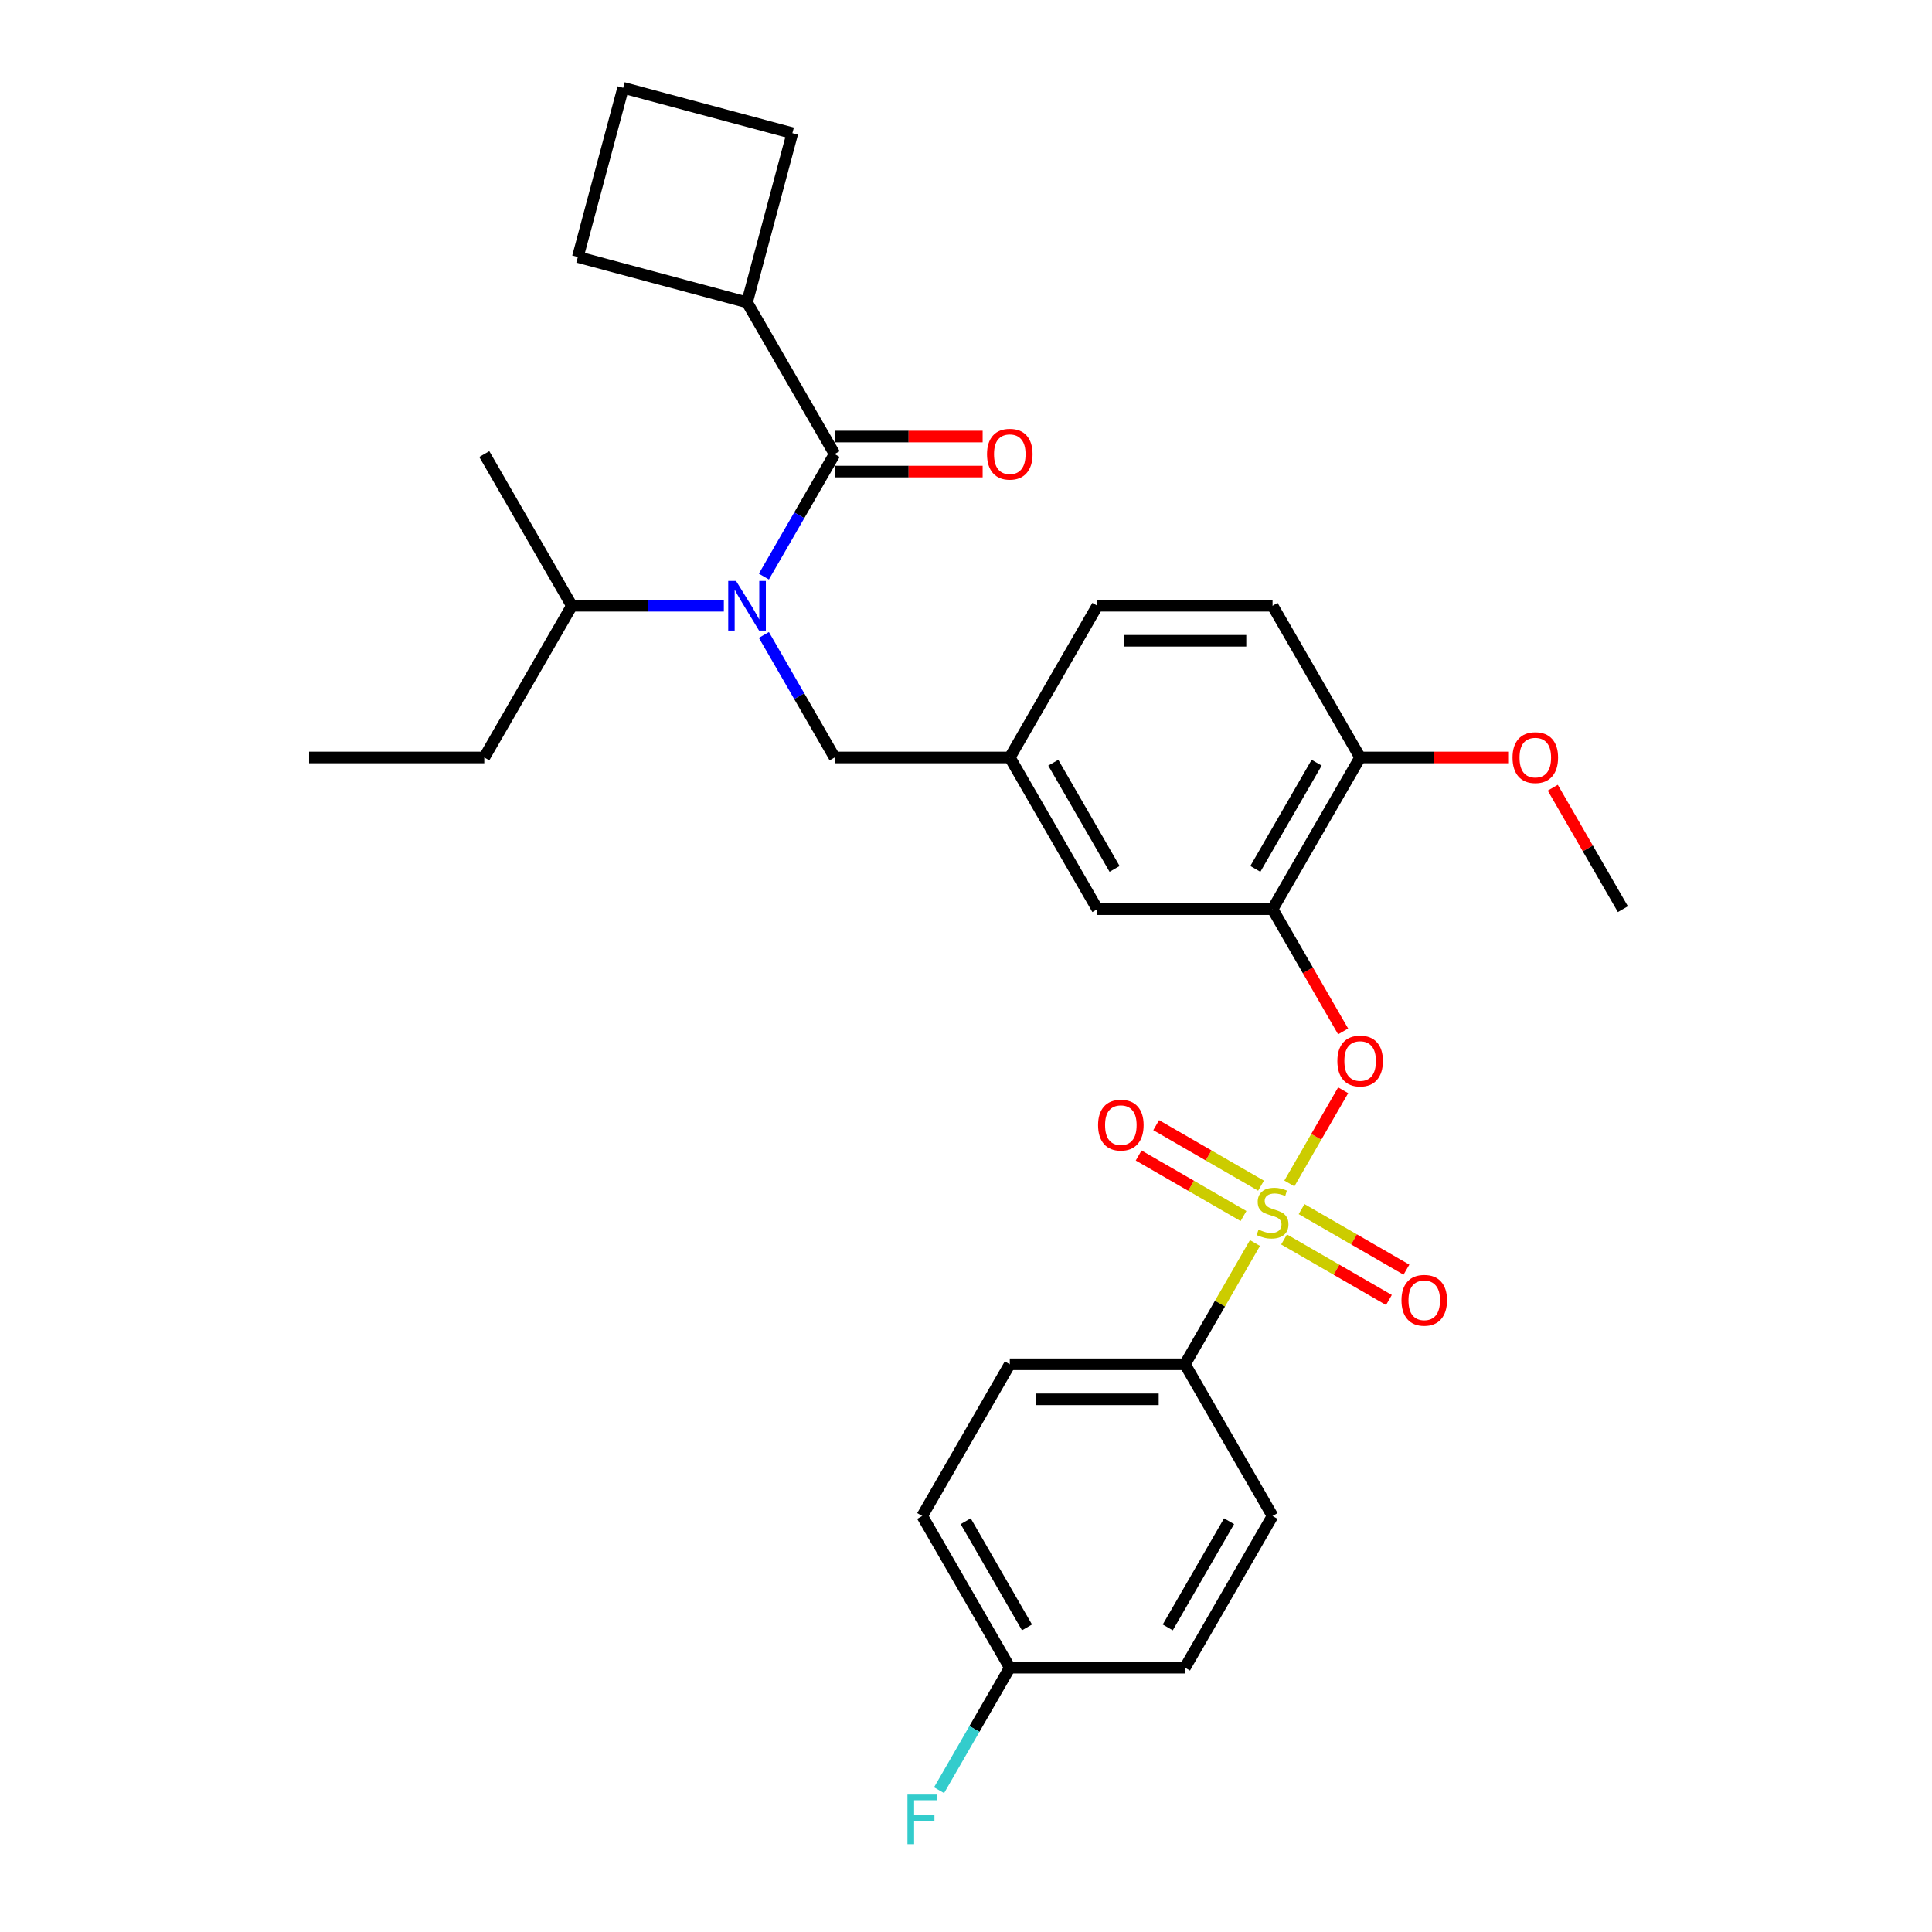 <?xml version='1.0' encoding='iso-8859-1'?>
<svg version='1.1' baseProfile='full'
              xmlns='http://www.w3.org/2000/svg'
                      xmlns:rdkit='http://www.rdkit.org/xml'
                      xmlns:xlink='http://www.w3.org/1999/xlink'
                  xml:space='preserve'
width='1000px' height='1000px' viewBox='0 0 1000 1000'>
<!-- END OF HEADER -->
<rect style='opacity:1.0;fill:#FFFFFF;stroke:none' width='1000' height='1000' x='0' y='0'> </rect>
<path class='bond-2' d='M 667.369,612.555 L 681.294,588.436' style='fill:none;fill-rule:evenodd;stroke:#CCCC00;stroke-width:6px;stroke-linecap:butt;stroke-linejoin:miter;stroke-opacity:1' />
<path class='bond-2' d='M 681.294,588.436 L 695.219,564.318' style='fill:none;fill-rule:evenodd;stroke:#FF0000;stroke-width:6px;stroke-linecap:butt;stroke-linejoin:miter;stroke-opacity:1' />
<path class='bond-4' d='M 649.571,643.382 L 631.453,674.763' style='fill:none;fill-rule:evenodd;stroke:#CCCC00;stroke-width:6px;stroke-linecap:butt;stroke-linejoin:miter;stroke-opacity:1' />
<path class='bond-4' d='M 631.453,674.763 L 613.335,706.145' style='fill:none;fill-rule:evenodd;stroke:#000000;stroke-width:6px;stroke-linecap:butt;stroke-linejoin:miter;stroke-opacity:1' />
<path class='bond-5' d='M 652.703,613.71 L 625.567,598.043' style='fill:none;fill-rule:evenodd;stroke:#CCCC00;stroke-width:6px;stroke-linecap:butt;stroke-linejoin:miter;stroke-opacity:1' />
<path class='bond-5' d='M 625.567,598.043 L 598.432,582.377' style='fill:none;fill-rule:evenodd;stroke:#FF0000;stroke-width:6px;stroke-linecap:butt;stroke-linejoin:miter;stroke-opacity:1' />
<path class='bond-5' d='M 643.636,629.414 L 616.501,613.748' style='fill:none;fill-rule:evenodd;stroke:#CCCC00;stroke-width:6px;stroke-linecap:butt;stroke-linejoin:miter;stroke-opacity:1' />
<path class='bond-5' d='M 616.501,613.748 L 589.365,598.081' style='fill:none;fill-rule:evenodd;stroke:#FF0000;stroke-width:6px;stroke-linecap:butt;stroke-linejoin:miter;stroke-opacity:1' />
<path class='bond-6' d='M 664.635,641.538 L 691.77,657.205' style='fill:none;fill-rule:evenodd;stroke:#CCCC00;stroke-width:6px;stroke-linecap:butt;stroke-linejoin:miter;stroke-opacity:1' />
<path class='bond-6' d='M 691.77,657.205 L 718.906,672.871' style='fill:none;fill-rule:evenodd;stroke:#FF0000;stroke-width:6px;stroke-linecap:butt;stroke-linejoin:miter;stroke-opacity:1' />
<path class='bond-6' d='M 673.702,625.834 L 700.837,641.5' style='fill:none;fill-rule:evenodd;stroke:#CCCC00;stroke-width:6px;stroke-linecap:butt;stroke-linejoin:miter;stroke-opacity:1' />
<path class='bond-6' d='M 700.837,641.5 L 727.973,657.167' style='fill:none;fill-rule:evenodd;stroke:#FF0000;stroke-width:6px;stroke-linecap:butt;stroke-linejoin:miter;stroke-opacity:1' />
<path class='bond-0' d='M 431.999,235.02 L 413.693,266.728' style='fill:none;fill-rule:evenodd;stroke:#000000;stroke-width:6px;stroke-linecap:butt;stroke-linejoin:miter;stroke-opacity:1' />
<path class='bond-0' d='M 413.693,266.728 L 395.386,298.436' style='fill:none;fill-rule:evenodd;stroke:#0000FF;stroke-width:6px;stroke-linecap:butt;stroke-linejoin:miter;stroke-opacity:1' />
<path class='bond-10' d='M 431.999,244.087 L 470.306,244.087' style='fill:none;fill-rule:evenodd;stroke:#000000;stroke-width:6px;stroke-linecap:butt;stroke-linejoin:miter;stroke-opacity:1' />
<path class='bond-10' d='M 470.306,244.087 L 508.613,244.087' style='fill:none;fill-rule:evenodd;stroke:#FF0000;stroke-width:6px;stroke-linecap:butt;stroke-linejoin:miter;stroke-opacity:1' />
<path class='bond-10' d='M 431.999,225.954 L 470.306,225.954' style='fill:none;fill-rule:evenodd;stroke:#000000;stroke-width:6px;stroke-linecap:butt;stroke-linejoin:miter;stroke-opacity:1' />
<path class='bond-10' d='M 470.306,225.954 L 508.613,225.954' style='fill:none;fill-rule:evenodd;stroke:#FF0000;stroke-width:6px;stroke-linecap:butt;stroke-linejoin:miter;stroke-opacity:1' />
<path class='bond-12' d='M 431.999,235.02 L 386.665,156.5' style='fill:none;fill-rule:evenodd;stroke:#000000;stroke-width:6px;stroke-linecap:butt;stroke-linejoin:miter;stroke-opacity:1' />
<path class='bond-1' d='M 395.386,328.646 L 413.693,360.354' style='fill:none;fill-rule:evenodd;stroke:#0000FF;stroke-width:6px;stroke-linecap:butt;stroke-linejoin:miter;stroke-opacity:1' />
<path class='bond-1' d='M 413.693,360.354 L 431.999,392.062' style='fill:none;fill-rule:evenodd;stroke:#000000;stroke-width:6px;stroke-linecap:butt;stroke-linejoin:miter;stroke-opacity:1' />
<path class='bond-13' d='M 374.661,313.541 L 335.329,313.541' style='fill:none;fill-rule:evenodd;stroke:#0000FF;stroke-width:6px;stroke-linecap:butt;stroke-linejoin:miter;stroke-opacity:1' />
<path class='bond-13' d='M 335.329,313.541 L 295.997,313.541' style='fill:none;fill-rule:evenodd;stroke:#000000;stroke-width:6px;stroke-linecap:butt;stroke-linejoin:miter;stroke-opacity:1' />
<path class='bond-3' d='M 695.198,533.853 L 676.933,502.218' style='fill:none;fill-rule:evenodd;stroke:#FF0000;stroke-width:6px;stroke-linecap:butt;stroke-linejoin:miter;stroke-opacity:1' />
<path class='bond-3' d='M 676.933,502.218 L 658.669,470.583' style='fill:none;fill-rule:evenodd;stroke:#000000;stroke-width:6px;stroke-linecap:butt;stroke-linejoin:miter;stroke-opacity:1' />
<path class='bond-8' d='M 658.669,470.583 L 704.003,392.062' style='fill:none;fill-rule:evenodd;stroke:#000000;stroke-width:6px;stroke-linecap:butt;stroke-linejoin:miter;stroke-opacity:1' />
<path class='bond-8' d='M 649.765,449.738 L 681.499,394.773' style='fill:none;fill-rule:evenodd;stroke:#000000;stroke-width:6px;stroke-linecap:butt;stroke-linejoin:miter;stroke-opacity:1' />
<path class='bond-9' d='M 658.669,470.583 L 568.001,470.583' style='fill:none;fill-rule:evenodd;stroke:#000000;stroke-width:6px;stroke-linecap:butt;stroke-linejoin:miter;stroke-opacity:1' />
<path class='bond-14' d='M 613.335,706.145 L 522.667,706.145' style='fill:none;fill-rule:evenodd;stroke:#000000;stroke-width:6px;stroke-linecap:butt;stroke-linejoin:miter;stroke-opacity:1' />
<path class='bond-14' d='M 599.735,724.278 L 536.267,724.278' style='fill:none;fill-rule:evenodd;stroke:#000000;stroke-width:6px;stroke-linecap:butt;stroke-linejoin:miter;stroke-opacity:1' />
<path class='bond-15' d='M 613.335,706.145 L 658.669,784.665' style='fill:none;fill-rule:evenodd;stroke:#000000;stroke-width:6px;stroke-linecap:butt;stroke-linejoin:miter;stroke-opacity:1' />
<path class='bond-7' d='M 431.999,392.062 L 522.667,392.062' style='fill:none;fill-rule:evenodd;stroke:#000000;stroke-width:6px;stroke-linecap:butt;stroke-linejoin:miter;stroke-opacity:1' />
<path class='bond-16' d='M 704.003,392.062 L 658.669,313.541' style='fill:none;fill-rule:evenodd;stroke:#000000;stroke-width:6px;stroke-linecap:butt;stroke-linejoin:miter;stroke-opacity:1' />
<path class='bond-22' d='M 704.003,392.062 L 742.31,392.062' style='fill:none;fill-rule:evenodd;stroke:#000000;stroke-width:6px;stroke-linecap:butt;stroke-linejoin:miter;stroke-opacity:1' />
<path class='bond-22' d='M 742.31,392.062 L 780.617,392.062' style='fill:none;fill-rule:evenodd;stroke:#FF0000;stroke-width:6px;stroke-linecap:butt;stroke-linejoin:miter;stroke-opacity:1' />
<path class='bond-11' d='M 568.001,470.583 L 522.667,392.062' style='fill:none;fill-rule:evenodd;stroke:#000000;stroke-width:6px;stroke-linecap:butt;stroke-linejoin:miter;stroke-opacity:1' />
<path class='bond-11' d='M 576.905,449.738 L 545.171,394.773' style='fill:none;fill-rule:evenodd;stroke:#000000;stroke-width:6px;stroke-linecap:butt;stroke-linejoin:miter;stroke-opacity:1' />
<path class='bond-18' d='M 522.667,392.062 L 568.001,313.541' style='fill:none;fill-rule:evenodd;stroke:#000000;stroke-width:6px;stroke-linecap:butt;stroke-linejoin:miter;stroke-opacity:1' />
<path class='bond-24' d='M 386.665,156.5 L 299.087,133.033' style='fill:none;fill-rule:evenodd;stroke:#000000;stroke-width:6px;stroke-linecap:butt;stroke-linejoin:miter;stroke-opacity:1' />
<path class='bond-25' d='M 386.665,156.5 L 410.132,68.921' style='fill:none;fill-rule:evenodd;stroke:#000000;stroke-width:6px;stroke-linecap:butt;stroke-linejoin:miter;stroke-opacity:1' />
<path class='bond-26' d='M 295.997,313.541 L 250.663,392.062' style='fill:none;fill-rule:evenodd;stroke:#000000;stroke-width:6px;stroke-linecap:butt;stroke-linejoin:miter;stroke-opacity:1' />
<path class='bond-27' d='M 295.997,313.541 L 250.663,235.02' style='fill:none;fill-rule:evenodd;stroke:#000000;stroke-width:6px;stroke-linecap:butt;stroke-linejoin:miter;stroke-opacity:1' />
<path class='bond-19' d='M 522.667,706.145 L 477.333,784.665' style='fill:none;fill-rule:evenodd;stroke:#000000;stroke-width:6px;stroke-linecap:butt;stroke-linejoin:miter;stroke-opacity:1' />
<path class='bond-20' d='M 658.669,784.665 L 613.335,863.186' style='fill:none;fill-rule:evenodd;stroke:#000000;stroke-width:6px;stroke-linecap:butt;stroke-linejoin:miter;stroke-opacity:1' />
<path class='bond-20' d='M 636.165,787.377 L 604.431,842.341' style='fill:none;fill-rule:evenodd;stroke:#000000;stroke-width:6px;stroke-linecap:butt;stroke-linejoin:miter;stroke-opacity:1' />
<path class='bond-31' d='M 658.669,313.541 L 568.001,313.541' style='fill:none;fill-rule:evenodd;stroke:#000000;stroke-width:6px;stroke-linecap:butt;stroke-linejoin:miter;stroke-opacity:1' />
<path class='bond-31' d='M 645.069,331.675 L 581.601,331.675' style='fill:none;fill-rule:evenodd;stroke:#000000;stroke-width:6px;stroke-linecap:butt;stroke-linejoin:miter;stroke-opacity:1' />
<path class='bond-17' d='M 522.667,863.186 L 613.335,863.186' style='fill:none;fill-rule:evenodd;stroke:#000000;stroke-width:6px;stroke-linecap:butt;stroke-linejoin:miter;stroke-opacity:1' />
<path class='bond-21' d='M 522.667,863.186 L 504.361,894.894' style='fill:none;fill-rule:evenodd;stroke:#000000;stroke-width:6px;stroke-linecap:butt;stroke-linejoin:miter;stroke-opacity:1' />
<path class='bond-21' d='M 504.361,894.894 L 486.054,926.602' style='fill:none;fill-rule:evenodd;stroke:#33CCCC;stroke-width:6px;stroke-linecap:butt;stroke-linejoin:miter;stroke-opacity:1' />
<path class='bond-30' d='M 522.667,863.186 L 477.333,784.665' style='fill:none;fill-rule:evenodd;stroke:#000000;stroke-width:6px;stroke-linecap:butt;stroke-linejoin:miter;stroke-opacity:1' />
<path class='bond-30' d='M 531.571,842.341 L 499.837,787.377' style='fill:none;fill-rule:evenodd;stroke:#000000;stroke-width:6px;stroke-linecap:butt;stroke-linejoin:miter;stroke-opacity:1' />
<path class='bond-28' d='M 803.706,407.711 L 821.855,439.147' style='fill:none;fill-rule:evenodd;stroke:#FF0000;stroke-width:6px;stroke-linecap:butt;stroke-linejoin:miter;stroke-opacity:1' />
<path class='bond-28' d='M 821.855,439.147 L 840.005,470.583' style='fill:none;fill-rule:evenodd;stroke:#000000;stroke-width:6px;stroke-linecap:butt;stroke-linejoin:miter;stroke-opacity:1' />
<path class='bond-23' d='M 322.553,45.455 L 410.132,68.921' style='fill:none;fill-rule:evenodd;stroke:#000000;stroke-width:6px;stroke-linecap:butt;stroke-linejoin:miter;stroke-opacity:1' />
<path class='bond-32' d='M 322.553,45.455 L 299.087,133.033' style='fill:none;fill-rule:evenodd;stroke:#000000;stroke-width:6px;stroke-linecap:butt;stroke-linejoin:miter;stroke-opacity:1' />
<path class='bond-29' d='M 250.663,392.062 L 159.995,392.062' style='fill:none;fill-rule:evenodd;stroke:#000000;stroke-width:6px;stroke-linecap:butt;stroke-linejoin:miter;stroke-opacity:1' />
<path  class='atom-0' d='M 651.415 636.437
Q 651.706 636.546, 652.902 637.053
Q 654.099 637.561, 655.405 637.888
Q 656.747 638.178, 658.052 638.178
Q 660.482 638.178, 661.897 637.017
Q 663.311 635.82, 663.311 633.753
Q 663.311 632.339, 662.586 631.468
Q 661.897 630.598, 660.809 630.126
Q 659.721 629.655, 657.907 629.111
Q 655.622 628.422, 654.244 627.769
Q 652.902 627.116, 651.923 625.738
Q 650.98 624.36, 650.98 622.039
Q 650.98 618.811, 653.156 616.816
Q 655.369 614.822, 659.721 614.822
Q 662.695 614.822, 666.067 616.236
L 665.233 619.029
Q 662.151 617.759, 659.829 617.759
Q 657.327 617.759, 655.949 618.811
Q 654.571 619.827, 654.607 621.604
Q 654.607 622.982, 655.296 623.816
Q 656.021 624.65, 657.037 625.122
Q 658.089 625.593, 659.829 626.137
Q 662.151 626.862, 663.529 627.588
Q 664.907 628.313, 665.886 629.8
Q 666.902 631.251, 666.902 633.753
Q 666.902 637.307, 664.508 639.229
Q 662.151 641.115, 658.197 641.115
Q 655.913 641.115, 654.172 640.608
Q 652.467 640.136, 650.436 639.302
L 651.415 636.437
' fill='#CCCC00'/>
<path  class='atom-2' d='M 380.989 300.702
L 389.403 314.303
Q 390.237 315.645, 391.579 318.074
Q 392.921 320.504, 392.994 320.649
L 392.994 300.702
L 396.403 300.702
L 396.403 326.38
L 392.885 326.38
L 383.854 311.51
Q 382.803 309.769, 381.678 307.775
Q 380.59 305.78, 380.264 305.163
L 380.264 326.38
L 376.927 326.38
L 376.927 300.702
L 380.989 300.702
' fill='#0000FF'/>
<path  class='atom-3' d='M 692.216 549.176
Q 692.216 543.01, 695.262 539.565
Q 698.309 536.12, 704.003 536.12
Q 709.697 536.12, 712.743 539.565
Q 715.79 543.01, 715.79 549.176
Q 715.79 555.414, 712.707 558.968
Q 709.624 562.486, 704.003 562.486
Q 698.345 562.486, 695.262 558.968
Q 692.216 555.45, 692.216 549.176
M 704.003 559.584
Q 707.92 559.584, 710.023 556.973
Q 712.163 554.326, 712.163 549.176
Q 712.163 544.135, 710.023 541.596
Q 707.92 539.021, 704.003 539.021
Q 700.086 539.021, 697.946 541.56
Q 695.843 544.098, 695.843 549.176
Q 695.843 554.362, 697.946 556.973
Q 700.086 559.584, 704.003 559.584
' fill='#FF0000'/>
<path  class='atom-6' d='M 568.361 582.363
Q 568.361 576.197, 571.408 572.752
Q 574.454 569.306, 580.148 569.306
Q 585.842 569.306, 588.889 572.752
Q 591.935 576.197, 591.935 582.363
Q 591.935 588.6, 588.852 592.155
Q 585.77 595.673, 580.148 595.673
Q 574.49 595.673, 571.408 592.155
Q 568.361 588.637, 568.361 582.363
M 580.148 592.771
Q 584.065 592.771, 586.168 590.16
Q 588.308 587.512, 588.308 582.363
Q 588.308 577.321, 586.168 574.783
Q 584.065 572.208, 580.148 572.208
Q 576.231 572.208, 574.092 574.746
Q 571.988 577.285, 571.988 582.363
Q 571.988 587.549, 574.092 590.16
Q 576.231 592.771, 580.148 592.771
' fill='#FF0000'/>
<path  class='atom-7' d='M 725.403 673.03
Q 725.403 666.865, 728.449 663.42
Q 731.496 659.974, 737.19 659.974
Q 742.884 659.974, 745.93 663.42
Q 748.976 666.865, 748.976 673.03
Q 748.976 679.268, 745.894 682.823
Q 742.811 686.341, 737.19 686.341
Q 731.532 686.341, 728.449 682.823
Q 725.403 679.305, 725.403 673.03
M 737.19 683.439
Q 741.106 683.439, 743.21 680.828
Q 745.35 678.18, 745.35 673.03
Q 745.35 667.989, 743.21 665.451
Q 741.106 662.876, 737.19 662.876
Q 733.273 662.876, 731.133 665.414
Q 729.029 667.953, 729.029 673.03
Q 729.029 678.217, 731.133 680.828
Q 733.273 683.439, 737.19 683.439
' fill='#FF0000'/>
<path  class='atom-11' d='M 510.88 235.093
Q 510.88 228.927, 513.927 225.482
Q 516.973 222.037, 522.667 222.037
Q 528.361 222.037, 531.407 225.482
Q 534.454 228.927, 534.454 235.093
Q 534.454 241.331, 531.371 244.885
Q 528.288 248.403, 522.667 248.403
Q 517.009 248.403, 513.927 244.885
Q 510.88 241.367, 510.88 235.093
M 522.667 245.502
Q 526.584 245.502, 528.687 242.89
Q 530.827 240.243, 530.827 235.093
Q 530.827 230.052, 528.687 227.513
Q 526.584 224.938, 522.667 224.938
Q 518.75 224.938, 516.61 227.477
Q 514.507 230.015, 514.507 235.093
Q 514.507 240.279, 516.61 242.89
Q 518.75 245.502, 522.667 245.502
' fill='#FF0000'/>
<path  class='atom-22' d='M 469.699 928.868
L 484.967 928.868
L 484.967 931.806
L 473.144 931.806
L 473.144 939.603
L 483.662 939.603
L 483.662 942.577
L 473.144 942.577
L 473.144 954.545
L 469.699 954.545
L 469.699 928.868
' fill='#33CCCC'/>
<path  class='atom-23' d='M 782.884 392.134
Q 782.884 385.969, 785.93 382.524
Q 788.977 379.078, 794.671 379.078
Q 800.365 379.078, 803.411 382.524
Q 806.458 385.969, 806.458 392.134
Q 806.458 398.372, 803.375 401.926
Q 800.292 405.444, 794.671 405.444
Q 789.013 405.444, 785.93 401.926
Q 782.884 398.409, 782.884 392.134
M 794.671 402.543
Q 798.588 402.543, 800.691 399.932
Q 802.831 397.284, 802.831 392.134
Q 802.831 387.093, 800.691 384.554
Q 798.588 381.98, 794.671 381.98
Q 790.754 381.98, 788.614 384.518
Q 786.511 387.057, 786.511 392.134
Q 786.511 397.321, 788.614 399.932
Q 790.754 402.543, 794.671 402.543
' fill='#FF0000'/>
</svg>
